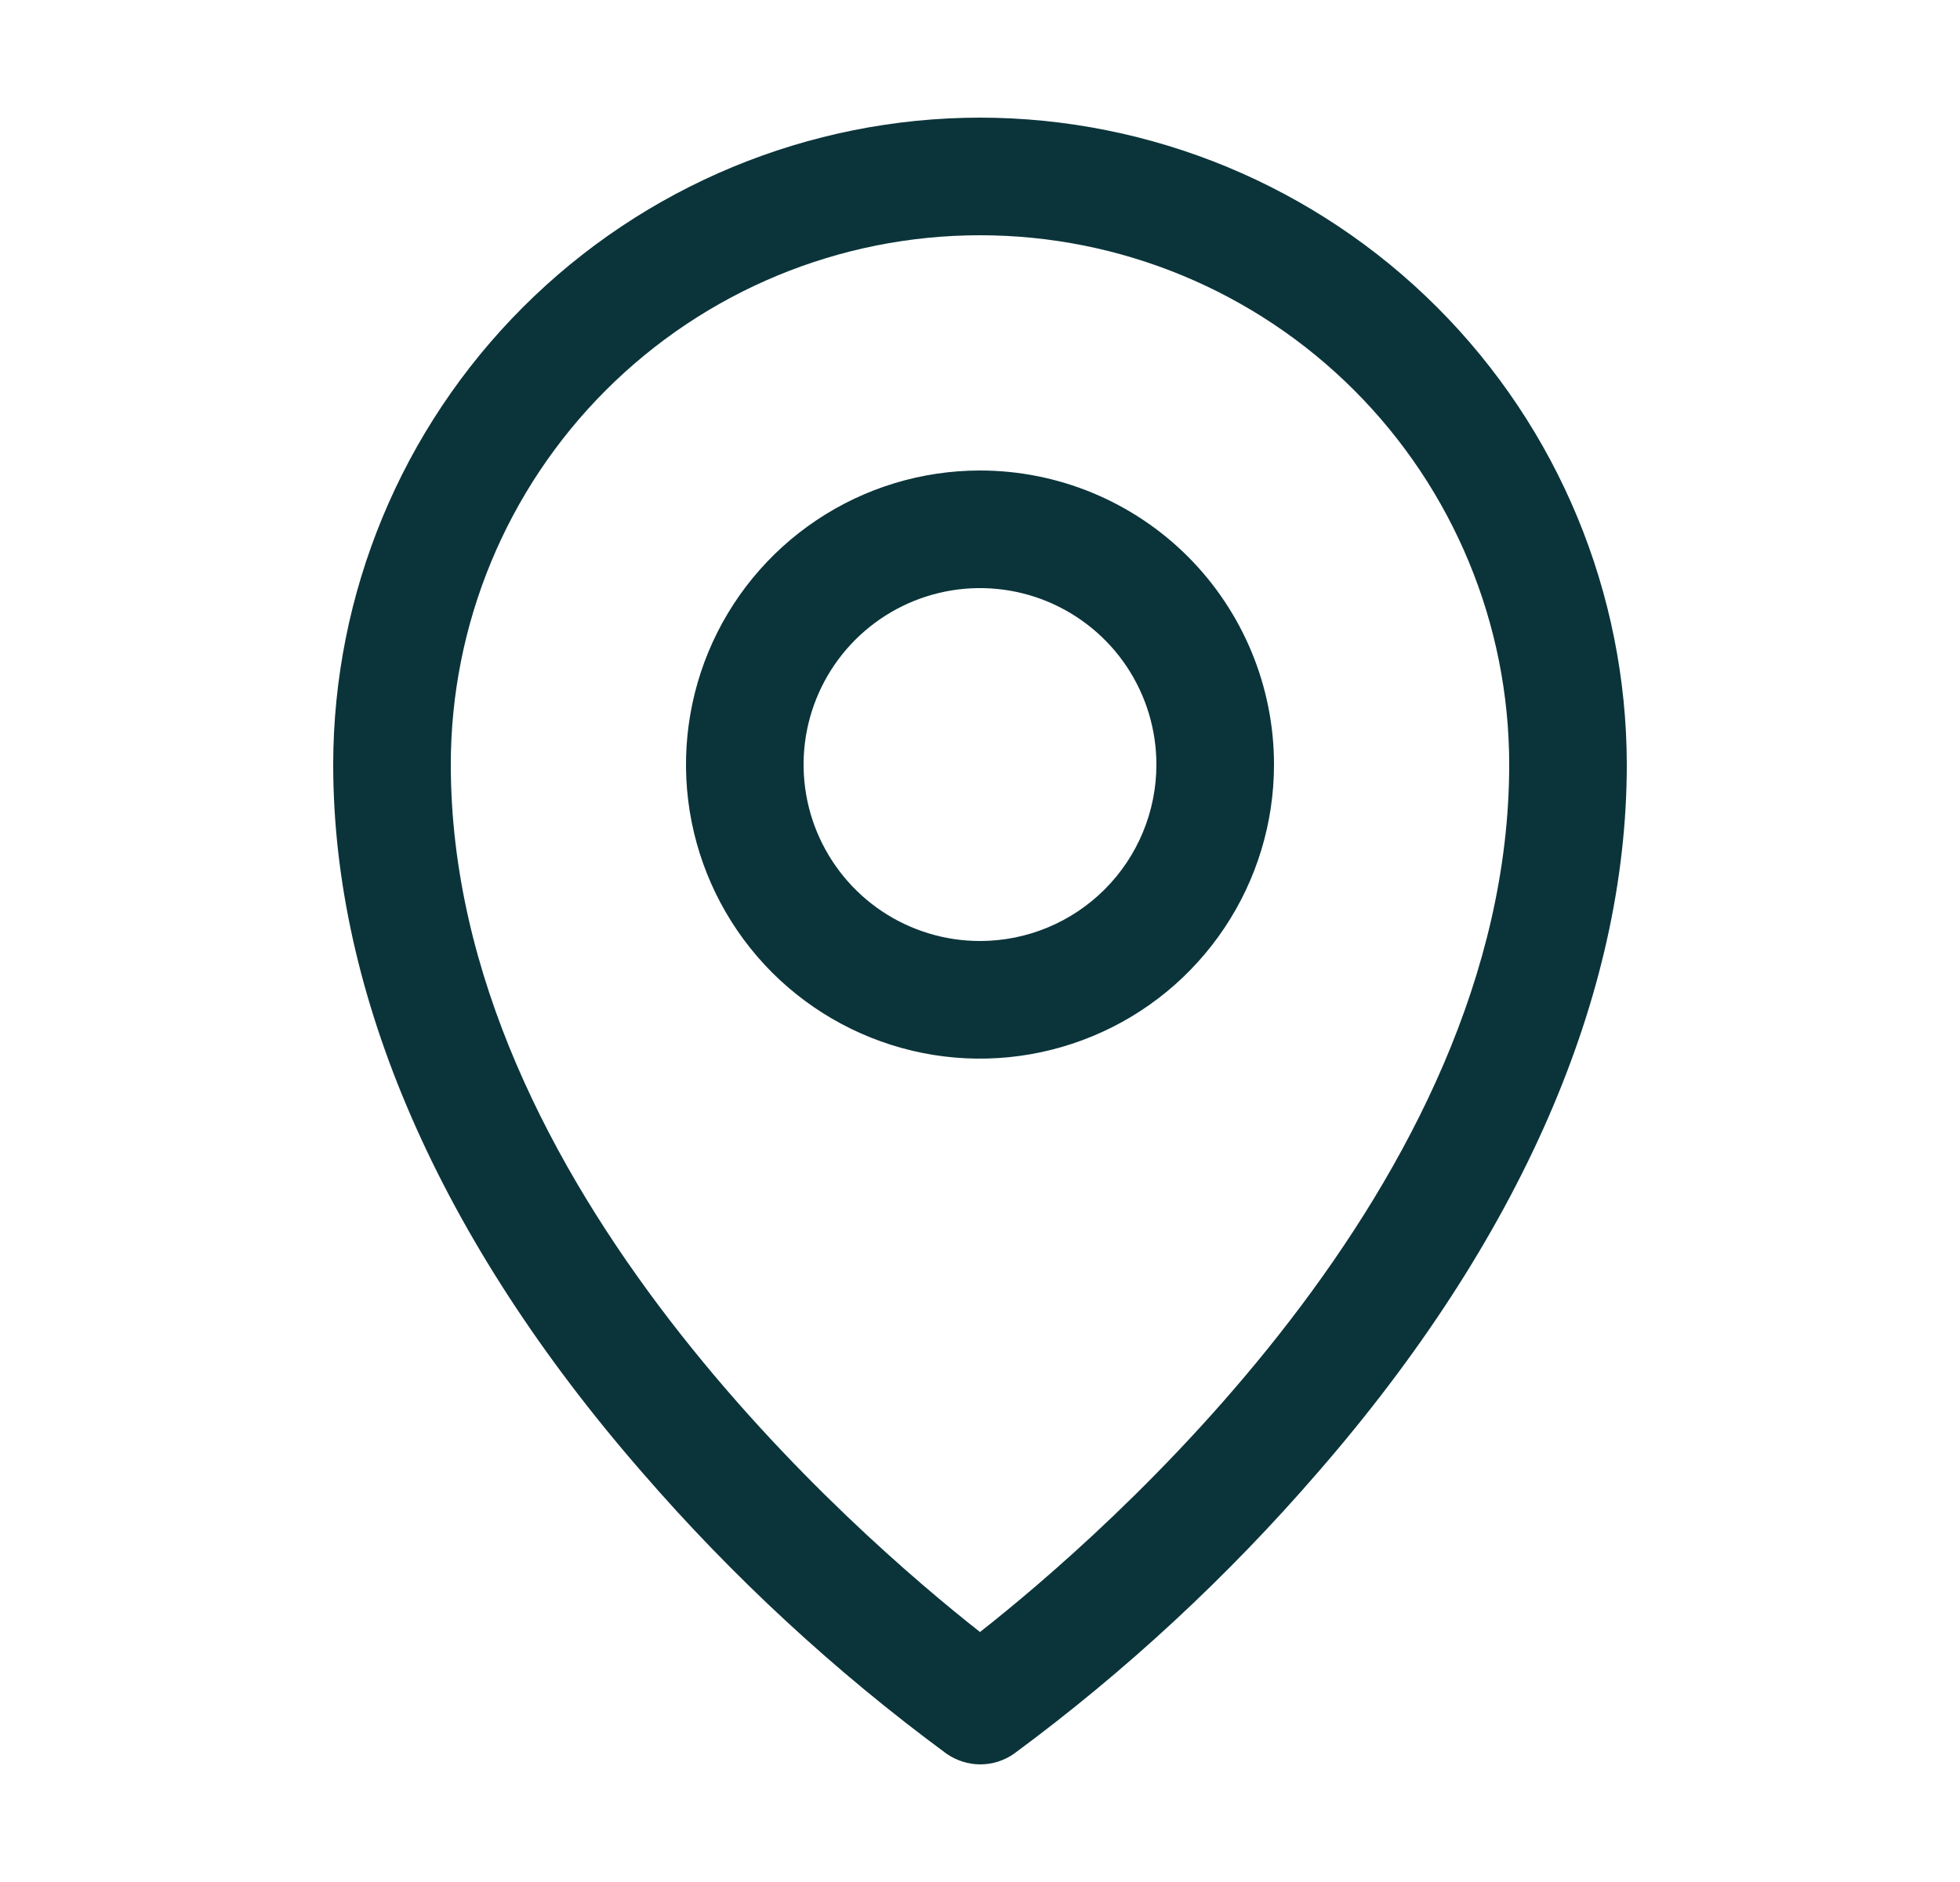 <svg width="25" height="24" viewBox="0 0 25 24" fill="none" xmlns="http://www.w3.org/2000/svg">
<path d="M12.5 6C11.758 6 11.033 6.22 10.417 6.632C9.8 7.044 9.319 7.63 9.035 8.315C8.752 9 8.677 9.754 8.822 10.482C8.967 11.209 9.324 11.877 9.848 12.402C10.373 12.926 11.041 13.283 11.768 13.428C12.496 13.573 13.25 13.498 13.935 13.214C14.62 12.931 15.206 12.45 15.618 11.833C16.03 11.217 16.25 10.492 16.25 9.75C16.25 8.755 15.855 7.802 15.152 7.098C14.448 6.395 13.495 6 12.5 6ZM12.5 12C12.055 12 11.62 11.868 11.25 11.621C10.88 11.374 10.592 11.022 10.421 10.611C10.251 10.2 10.206 9.748 10.293 9.311C10.38 8.875 10.594 8.474 10.909 8.159C11.224 7.844 11.625 7.63 12.061 7.543C12.498 7.456 12.95 7.501 13.361 7.671C13.772 7.842 14.124 8.13 14.371 8.5C14.618 8.87 14.75 9.305 14.75 9.75C14.75 10.347 14.513 10.919 14.091 11.341C13.669 11.763 13.097 12 12.5 12ZM12.5 1.5C10.313 1.502 8.216 2.372 6.669 3.919C5.122 5.466 4.252 7.563 4.25 9.75C4.25 12.694 5.61 15.814 8.188 18.773C9.346 20.111 10.649 21.315 12.073 22.364C12.2 22.452 12.35 22.5 12.504 22.5C12.658 22.5 12.808 22.452 12.934 22.364C14.356 21.315 15.657 20.11 16.812 18.773C19.386 15.814 20.75 12.694 20.75 9.75C20.747 7.563 19.878 5.466 18.331 3.919C16.784 2.372 14.687 1.502 12.5 1.5ZM12.5 20.812C10.95 19.594 5.75 15.117 5.75 9.75C5.75 7.96 6.461 6.243 7.727 4.977C8.993 3.711 10.71 3 12.5 3C14.29 3 16.007 3.711 17.273 4.977C18.539 6.243 19.25 7.96 19.25 9.75C19.25 15.115 14.05 19.594 12.5 20.812Z" fill="#0B343A"/>
</svg>
